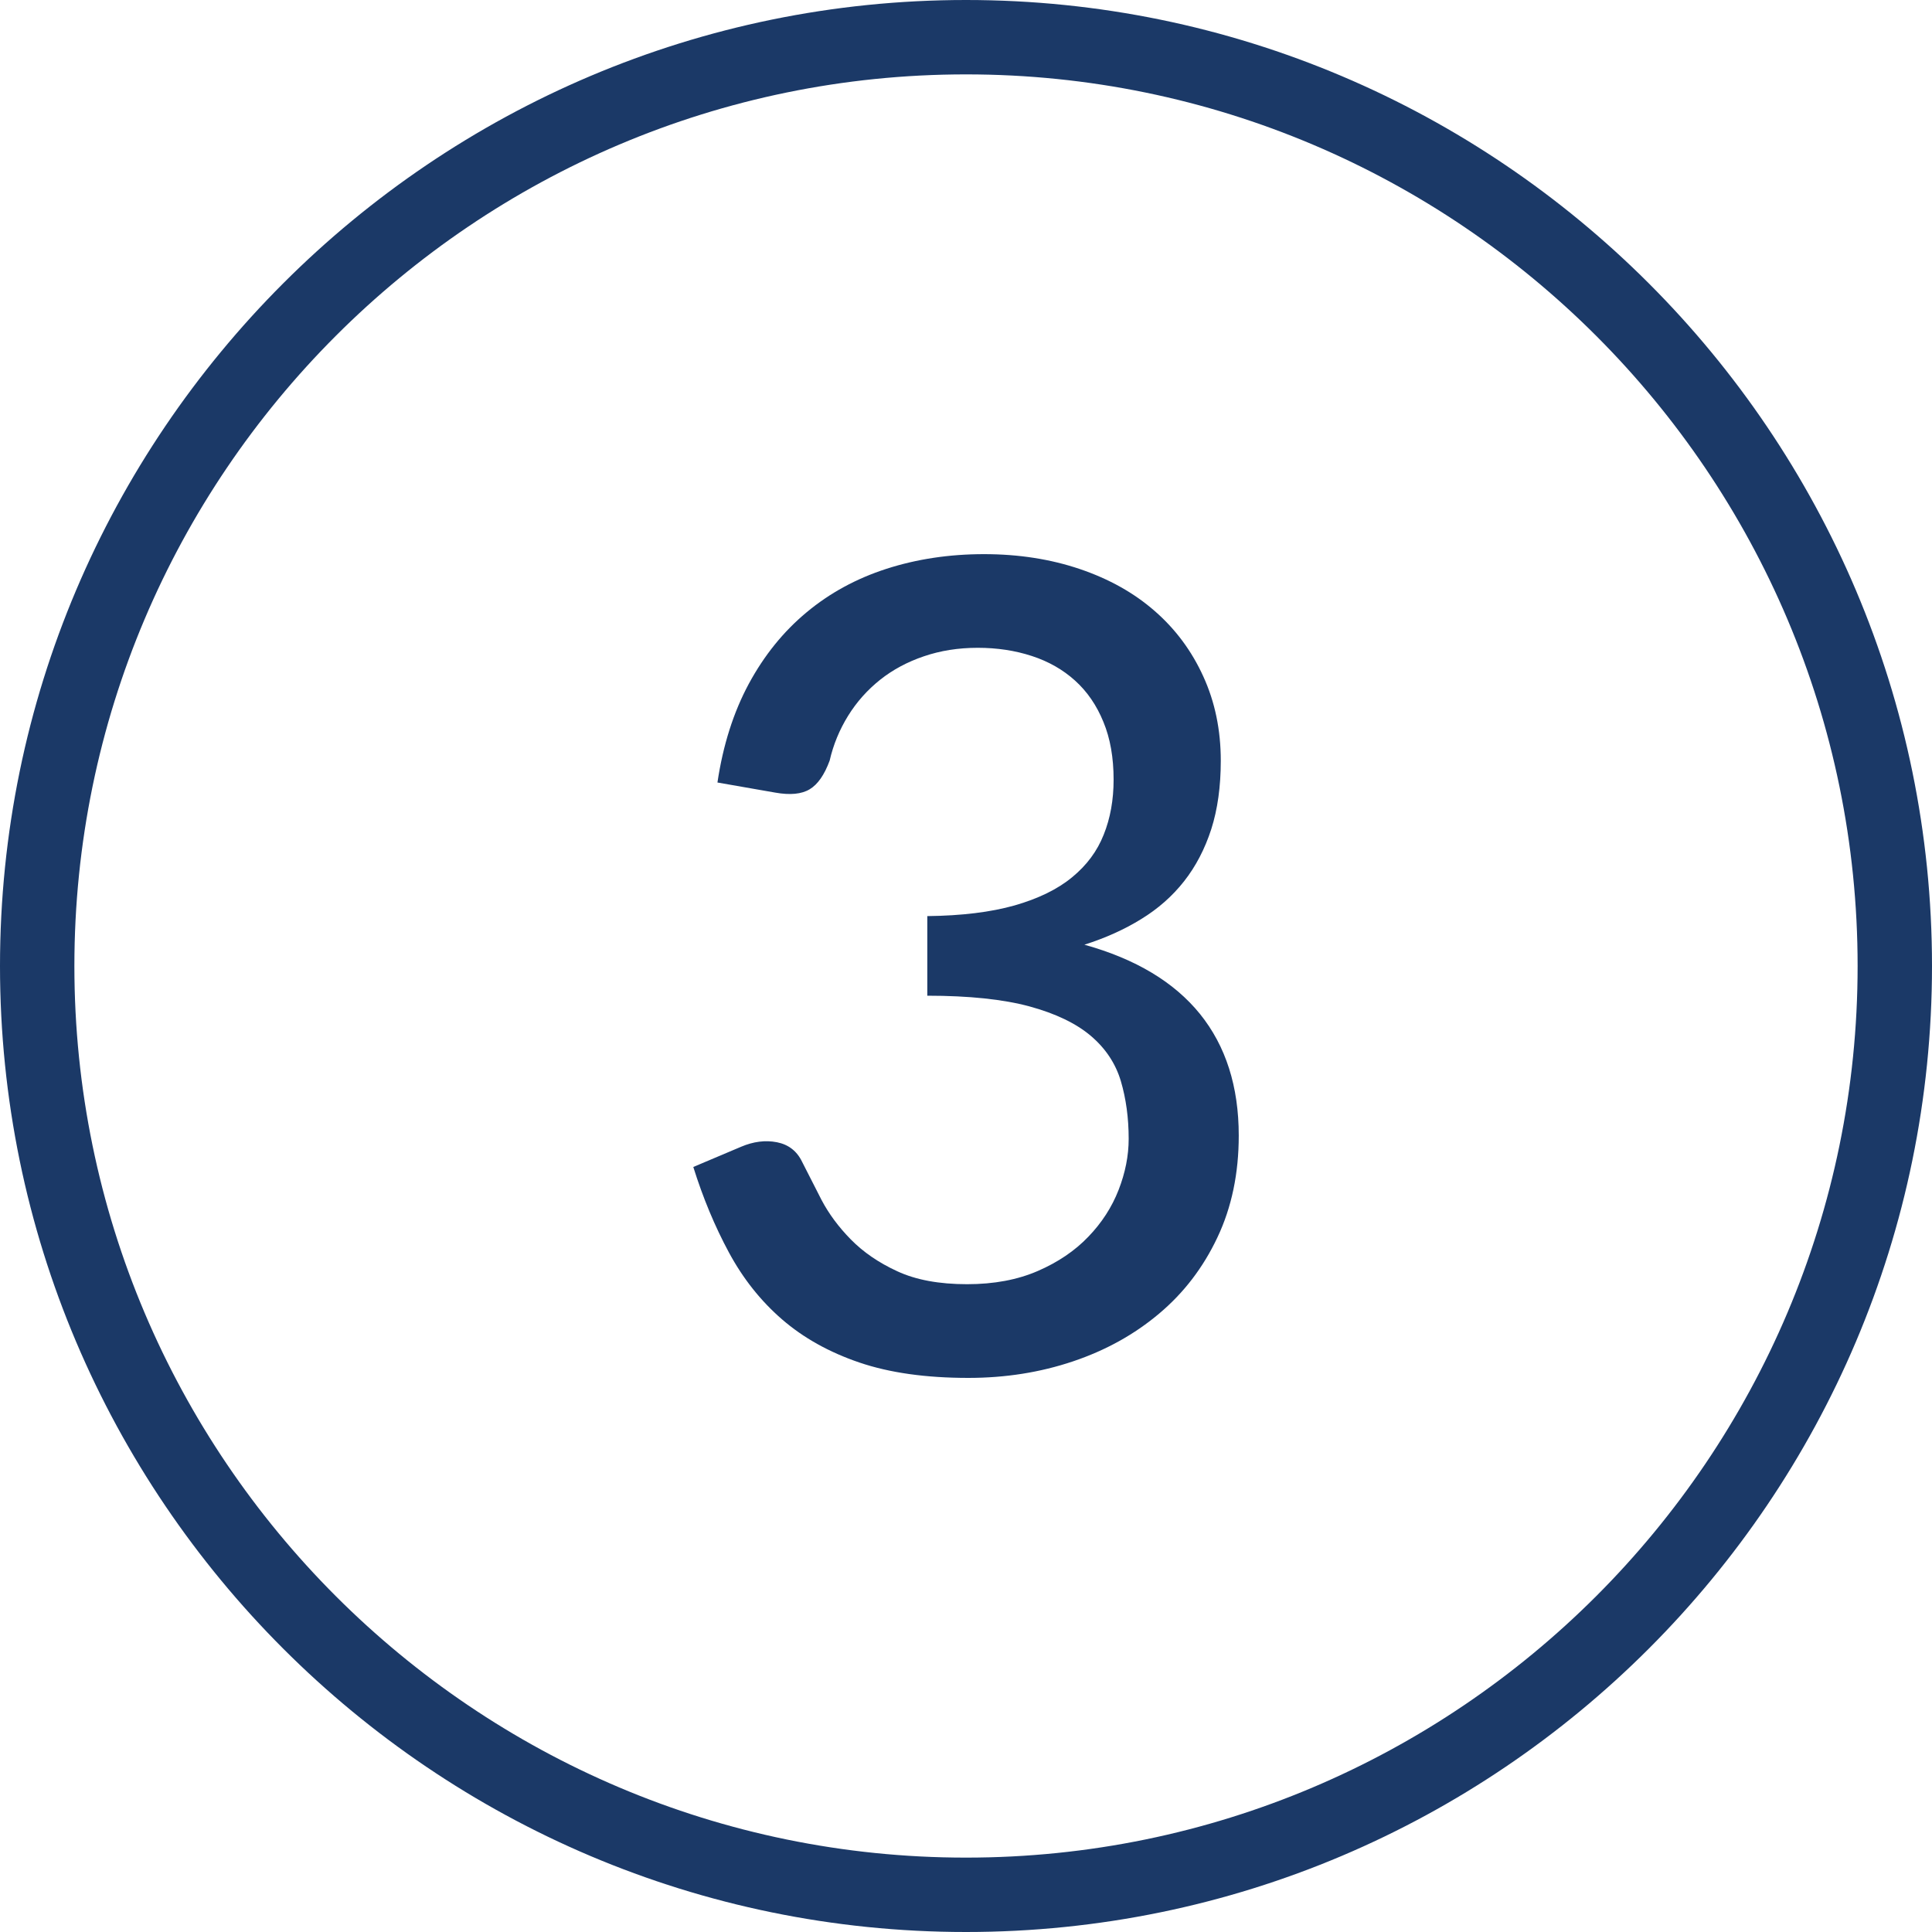 <?xml version="1.0" encoding="utf-8"?>
<!-- Generator: Adobe Illustrator 16.0.3, SVG Export Plug-In . SVG Version: 6.00 Build 0)  -->
<!DOCTYPE svg PUBLIC "-//W3C//DTD SVG 1.1//EN" "http://www.w3.org/Graphics/SVG/1.1/DTD/svg11.dtd">
<svg version="1.1" id="Layer_1" xmlns:x="http://ns.adobe.com/Extensibility/1.0/" xmlns:i="http://ns.adobe.com/AdobeIllustrator/10.0/" xmlns:graph="http://ns.adobe.com/Graphs/1.0/"
	 xmlns="http://www.w3.org/2000/svg" xmlns:xlink="http://www.w3.org/1999/xlink" x="0px" y="0px" width="40px" height="40px"
	 viewBox="0 0 40 40" enable-background="new 0 0 40 40" xml:space="preserve">
<g>
	<g>
		<path fill="#1B3967" d="M20,0C8.973,0,0,8.973,0,20s8.973,20,20,20s20-8.973,20-20S31.027,0,20,0L20,0z M20,38.46
			C9.822,38.46,1.54,30.179,1.54,20S9.822,1.54,20,1.54c10.179,0,18.46,8.281,18.46,18.46S30.179,38.46,20,38.46L20,38.46z
			 M20,38.46"/>
	</g>
	<g>
		<path fill="#1B3967" d="M14.854,16.201c0.115-0.773,0.332-1.455,0.65-2.045c0.318-0.588,0.717-1.082,1.197-1.48
			c0.48-0.4,1.031-0.699,1.654-0.9c0.625-0.201,1.297-0.303,2.018-0.303c0.719,0,1.381,0.104,1.986,0.309
			c0.604,0.205,1.121,0.494,1.551,0.871c0.43,0.375,0.764,0.826,1.004,1.354c0.24,0.525,0.361,1.107,0.361,1.742
			c0,0.535-0.066,1.008-0.197,1.418c-0.133,0.41-0.32,0.77-0.564,1.08s-0.541,0.57-0.889,0.783c-0.348,0.215-0.74,0.391-1.174,0.529
			c1.061,0.295,1.859,0.773,2.395,1.436c0.533,0.662,0.801,1.5,0.801,2.516c0,0.781-0.146,1.484-0.441,2.107
			c-0.295,0.625-0.697,1.15-1.209,1.58c-0.51,0.43-1.105,0.76-1.783,0.988s-1.398,0.342-2.166,0.342
			c-0.875,0-1.627-0.105-2.254-0.318s-1.162-0.512-1.604-0.895s-0.807-0.844-1.098-1.383s-0.537-1.129-0.738-1.771l0.988-0.418
			c0.256-0.109,0.504-0.141,0.744-0.094c0.238,0.047,0.414,0.182,0.521,0.406c0.117,0.232,0.25,0.494,0.4,0.785
			c0.152,0.289,0.355,0.564,0.611,0.824s0.574,0.479,0.959,0.656c0.383,0.178,0.865,0.268,1.445,0.268
			c0.559,0,1.045-0.092,1.463-0.273c0.42-0.182,0.768-0.418,1.047-0.709c0.279-0.289,0.488-0.613,0.627-0.969
			c0.139-0.357,0.209-0.709,0.209-1.059c0-0.434-0.055-0.832-0.162-1.195c-0.109-0.365-0.316-0.676-0.621-0.936
			c-0.307-0.26-0.73-0.463-1.273-0.611c-0.541-0.146-1.246-0.221-2.113-0.221v-1.648c0.713-0.008,1.314-0.082,1.807-0.221
			c0.49-0.141,0.889-0.334,1.189-0.582c0.303-0.248,0.521-0.541,0.656-0.883c0.137-0.34,0.205-0.721,0.205-1.139
			c0-0.457-0.07-0.855-0.211-1.195c-0.139-0.342-0.334-0.627-0.586-0.855s-0.551-0.398-0.895-0.51
			c-0.344-0.113-0.719-0.17-1.121-0.17s-0.773,0.059-1.115,0.176c-0.34,0.115-0.643,0.277-0.906,0.486
			c-0.264,0.211-0.484,0.457-0.662,0.744s-0.307,0.598-0.383,0.93c-0.109,0.295-0.246,0.492-0.412,0.592
			c-0.168,0.102-0.406,0.125-0.715,0.07L14.854,16.201z"/>
	</g>
</g>
</svg>